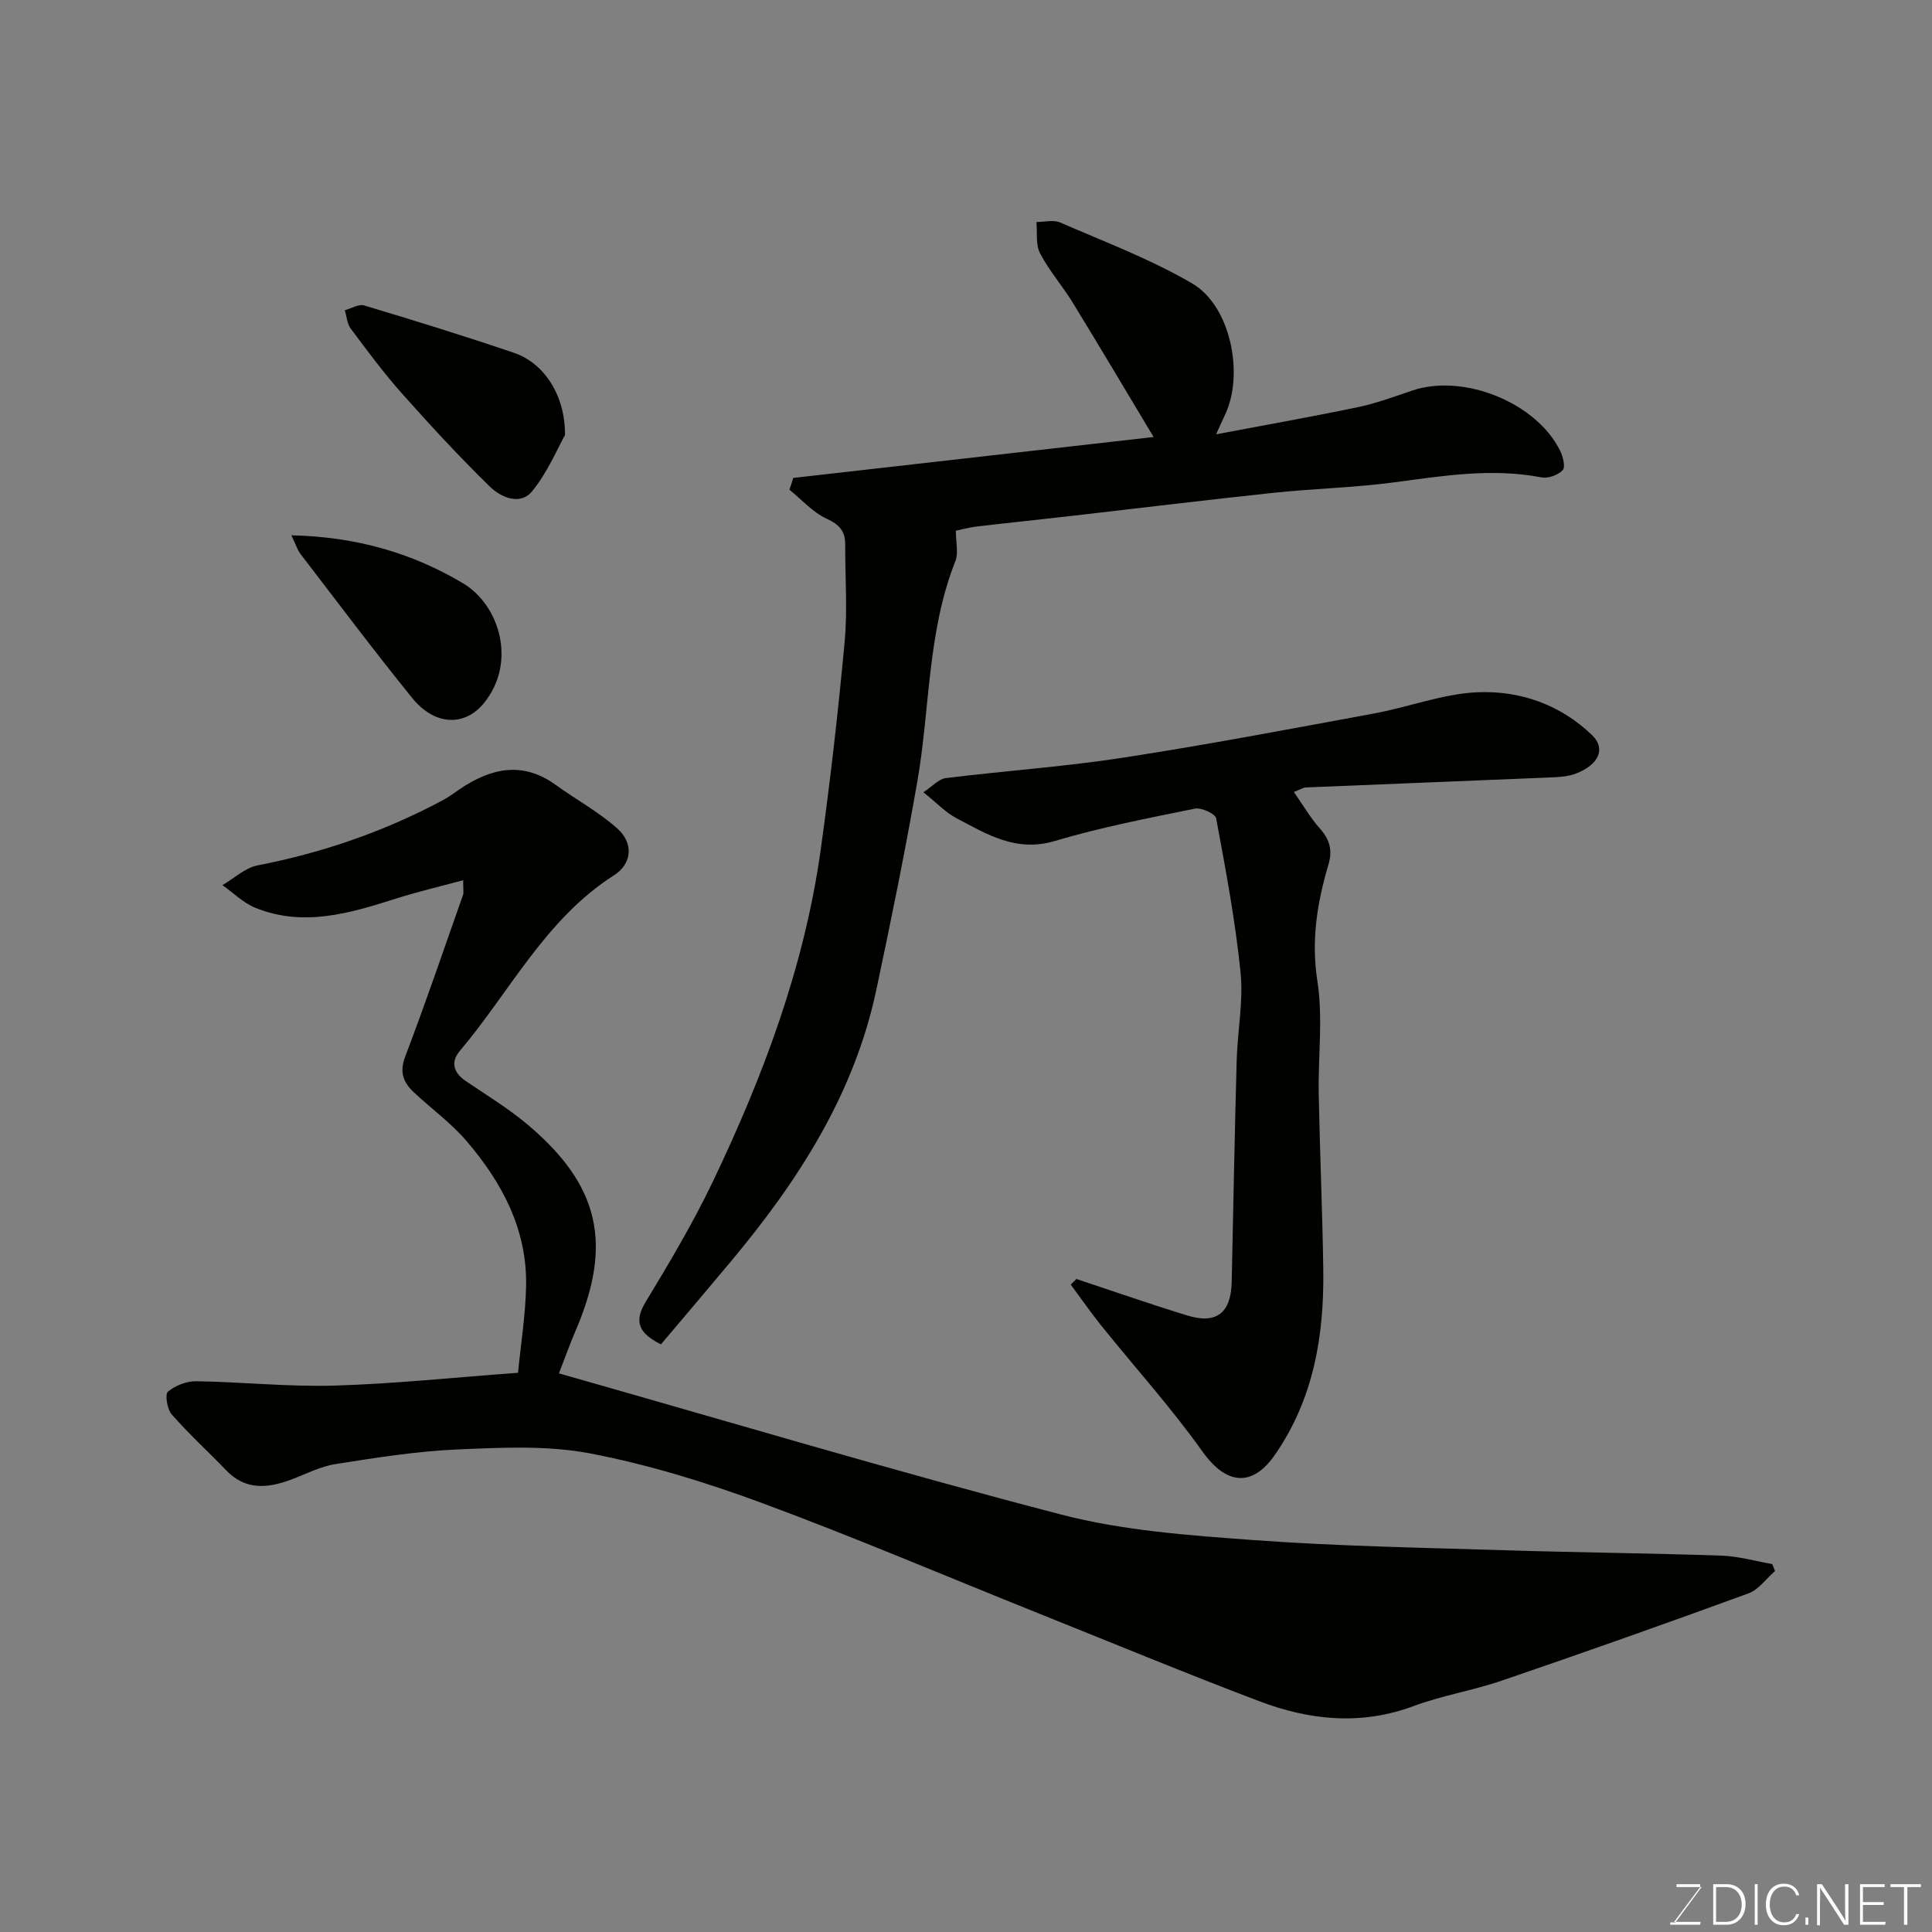 <svg enable-background="new 0 0 400 400" viewBox="0 0 400 400" xmlns="http://www.w3.org/2000/svg"><rect x="0" y="0" width="400" height="400" fill="#808080" stroke="none"/><path d="m107.25 284.22c.57-5.78 1.53-11.8 1.67-17.84.27-11.73-4.93-21.5-12.31-30.12-3.2-3.74-7.28-6.7-10.9-10.08-2.17-2.03-3.07-4.14-1.83-7.39 4.22-11.09 8.05-22.33 11.99-33.53.16-.44.02-.98.02-3.02-4.92 1.33-9.49 2.4-13.95 3.82-9.56 3.04-19.15 5.91-29.07 1.89-2.5-1.01-4.56-3.1-6.82-4.69 2.42-1.41 4.68-3.58 7.27-4.09 13.55-2.63 26.4-7.07 38.55-13.6 1.15-.62 2.19-1.42 3.27-2.16 6.44-4.35 12.98-5.91 19.89-.92 4.23 3.05 8.89 5.59 12.76 9.02 3.43 3.04 3.09 7.31-.67 9.71-14.2 9.06-21.52 24.06-31.93 36.38-1.94 2.29-1.3 4.5 1.24 6.22 4.32 2.93 8.82 5.66 12.8 9.01 14.94 12.59 17.65 24.73 9.94 42.68-1.21 2.82-2.24 5.72-3.45 8.83 34.87 9.9 69.26 20.2 103.98 29.23 12.88 3.35 26.5 4.31 39.86 5.29 17.49 1.28 35.05 1.57 52.58 2.12 14.76.46 29.53.59 44.29 1.1 3.51.12 6.99 1.14 10.49 1.74.19.48.39.96.58 1.44-1.82 1.58-3.38 3.85-5.49 4.63-16.95 6.2-33.98 12.22-51.06 18.06-5.99 2.05-12.35 3.07-18.27 5.27-10.91 4.07-21.57 2.94-32.01-1.02-15.36-5.83-30.55-12.12-45.8-18.23-19.03-7.63-37.9-15.68-57.12-22.79-11.55-4.27-23.48-7.95-35.55-10.26-8.87-1.7-18.28-1.22-27.41-.83-8.47.36-16.92 1.71-25.32 3.03-3.16.49-6.15 2.08-9.2 3.22-4.83 1.79-9.41 2.26-13.42-1.91-3.74-3.88-7.74-7.54-11.29-11.58-.95-1.08-1.45-4.15-.79-4.71 1.5-1.28 3.85-2.2 5.85-2.17 9.58.15 19.18 1.19 28.74.9 12.31-.37 24.63-1.68 37.89-2.65z" fill="#010100"/><path d="m164.24 98.95c24.8-2.82 49.61-5.63 74.6-8.47-5.56-9.26-11.09-18.6-16.76-27.85-2.13-3.47-4.88-6.6-6.75-10.19-.94-1.8-.54-4.3-.75-6.48 1.66.01 3.54-.5 4.93.11 9.21 4.01 18.7 7.58 27.33 12.62 7.94 4.64 10.78 18.72 6.81 27.14-.42.88-.81 1.78-1.87 4.09 10.5-1.99 20.03-3.67 29.49-5.65 3.8-.8 7.48-2.19 11.18-3.43 10.62-3.55 25.65 2.51 30.57 12.5.59 1.2 1.12 3.38.52 4-.96 1.01-3.01 1.77-4.38 1.5-10.24-1.98-20.27-.34-30.39 1.01-8.31 1.11-16.74 1.3-25.08 2.18-14.18 1.5-28.33 3.24-42.49 4.86-6.36.73-12.72 1.38-19.07 2.13-1.57.19-3.12.63-4.23.86 0 2.47.57 4.61-.09 6.27-5.84 14.72-5.24 30.51-7.9 45.74-2.52 14.44-5.45 28.81-8.5 43.15-4.58 21.49-16.09 39.36-29.93 55.94-4.85 5.81-9.75 11.57-14.64 17.36-4.49-2.28-5.71-4.59-3.14-8.83 4.9-8.09 9.76-16.26 13.84-24.78 10.51-21.96 19.03-44.67 22.4-68.95 1.98-14.28 3.62-28.61 4.94-42.96.61-6.64.08-13.39.11-20.08.01-2.78-1.2-4.13-3.85-5.35-2.88-1.33-5.16-3.95-7.7-6 .28-.8.54-1.62.8-2.44z" fill="#010100"/><path d="m222.86 264.8c7.66 2.54 15.28 5.21 23 7.57 6.04 1.84 9.01-.57 9.15-6.97.33-15.27.61-30.53 1.03-45.8.17-6.11 1.41-12.28.8-18.29-1.08-10.7-3.08-21.31-5.05-31.89-.18-.95-3.07-2.27-4.41-2-9.72 1.98-19.51 3.87-29.01 6.7-7.98 2.38-14-1.38-20.31-4.7-2.27-1.19-4.11-3.18-6.88-5.39 1.88-1.24 3.17-2.75 4.63-2.93 12.21-1.51 24.51-2.35 36.65-4.22 17.41-2.68 34.73-5.97 52.06-9.17 7.2-1.33 14.28-4.1 21.48-4.39 8.74-.35 17.1 2.57 23.65 8.91 2.85 2.76 1.38 6.11-3.38 7.93-1.62.62-3.49.73-5.26.8-16.87.71-33.73 1.36-50.6 2.07-.6.02-1.18.42-2.53.94 1.92 2.74 3.42 5.35 5.38 7.55 2.02 2.28 2.67 4.46 1.79 7.45-2.34 7.87-3.62 15.68-2.3 24.15 1.19 7.65.13 15.63.28 23.46.23 12.1.77 24.2.94 36.3.19 13.65-1.99 26.73-9.99 38.29-4.76 6.88-10.15 6.2-15.02-.64-6.45-9.06-13.95-17.37-20.94-26.06-2.21-2.75-4.23-5.67-6.34-8.51.39-.38.79-.77 1.18-1.16z" fill="#010100"/><path d="m116.98 90.06c-1.49 2.65-3.55 7.64-6.81 11.65-2.46 3.02-6.47 1.27-8.77-.98-6.31-6.17-12.31-12.66-18.17-19.25-3.79-4.26-7.2-8.87-10.62-13.45-.75-1.01-.83-2.52-1.22-3.8 1.34-.36 2.87-1.33 4.01-.99 10.39 3.12 20.77 6.32 31.04 9.82 6.12 2.09 10.58 8.63 10.54 17z" fill="#010100"/><path d="m60.33 110.83c13.55.29 25.18 3.75 35.56 9.95 7.53 4.5 11.16 16.33 4.32 24.77-3.92 4.84-10.14 4.81-14.88-1.05-7.91-9.77-15.46-19.84-23.12-29.81-.63-.83-.94-1.9-1.88-3.86z" fill="#010100"/><g fill="#fbfcfa"><path d="m346.9 398 5.4-7.3h-5.2v-.6h4.9v.6l-5.4 7.2h5.5l-.1.6h-6.2v-.5z"/><path d="m354.7 390.1h2.8c2.3 0 3.9 1.6 3.9 4.1s-1.6 4.3-3.9 4.3h-2.8zm.6 7.8h2c2.2 0 3.3-1.6 3.3-3.6 0-1.8-1-3.6-3.3-3.6h-2z"/><path d="m363.9 390.1v8.4h-.6v-8.4z"/><path d="m372.5 396.3c-.4 1.3-1.4 2.3-3.2 2.3-2.4 0-3.7-1.9-3.7-4.3 0-2.3 1.2-4.3 3.7-4.3 1.8 0 2.9 1 3.2 2.4h-.6c-.4-1.1-1.1-1.8-2.5-1.8-2.1 0-3 1.9-3 3.7s.9 3.7 3 3.7c1.4 0 2.1-.7 2.5-1.7z"/><path d="m373.8 398.5v-1.5h.6v1.5z"/><path d="m376.2 398.5v-8.4h1c1.3 2 4.4 6.6 4.9 7.6-.1-1.2-.1-2.4-.1-3.8v-3.8h.7v8.4h-.9c-1.2-1.9-4.4-6.8-5-7.7.1 1.1 0 2.3 0 3.9v3.9h-.6z"/><path d="m390 394.4h-4.3v3.5h4.7l-.1.6h-5.2v-8.4h5.1v.6h-4.5v3.1h4.3z"/><path d="m394.2 390.7h-2.8v-.6h6.3v.6h-2.8v7.8h-.7z"/></g></svg>
